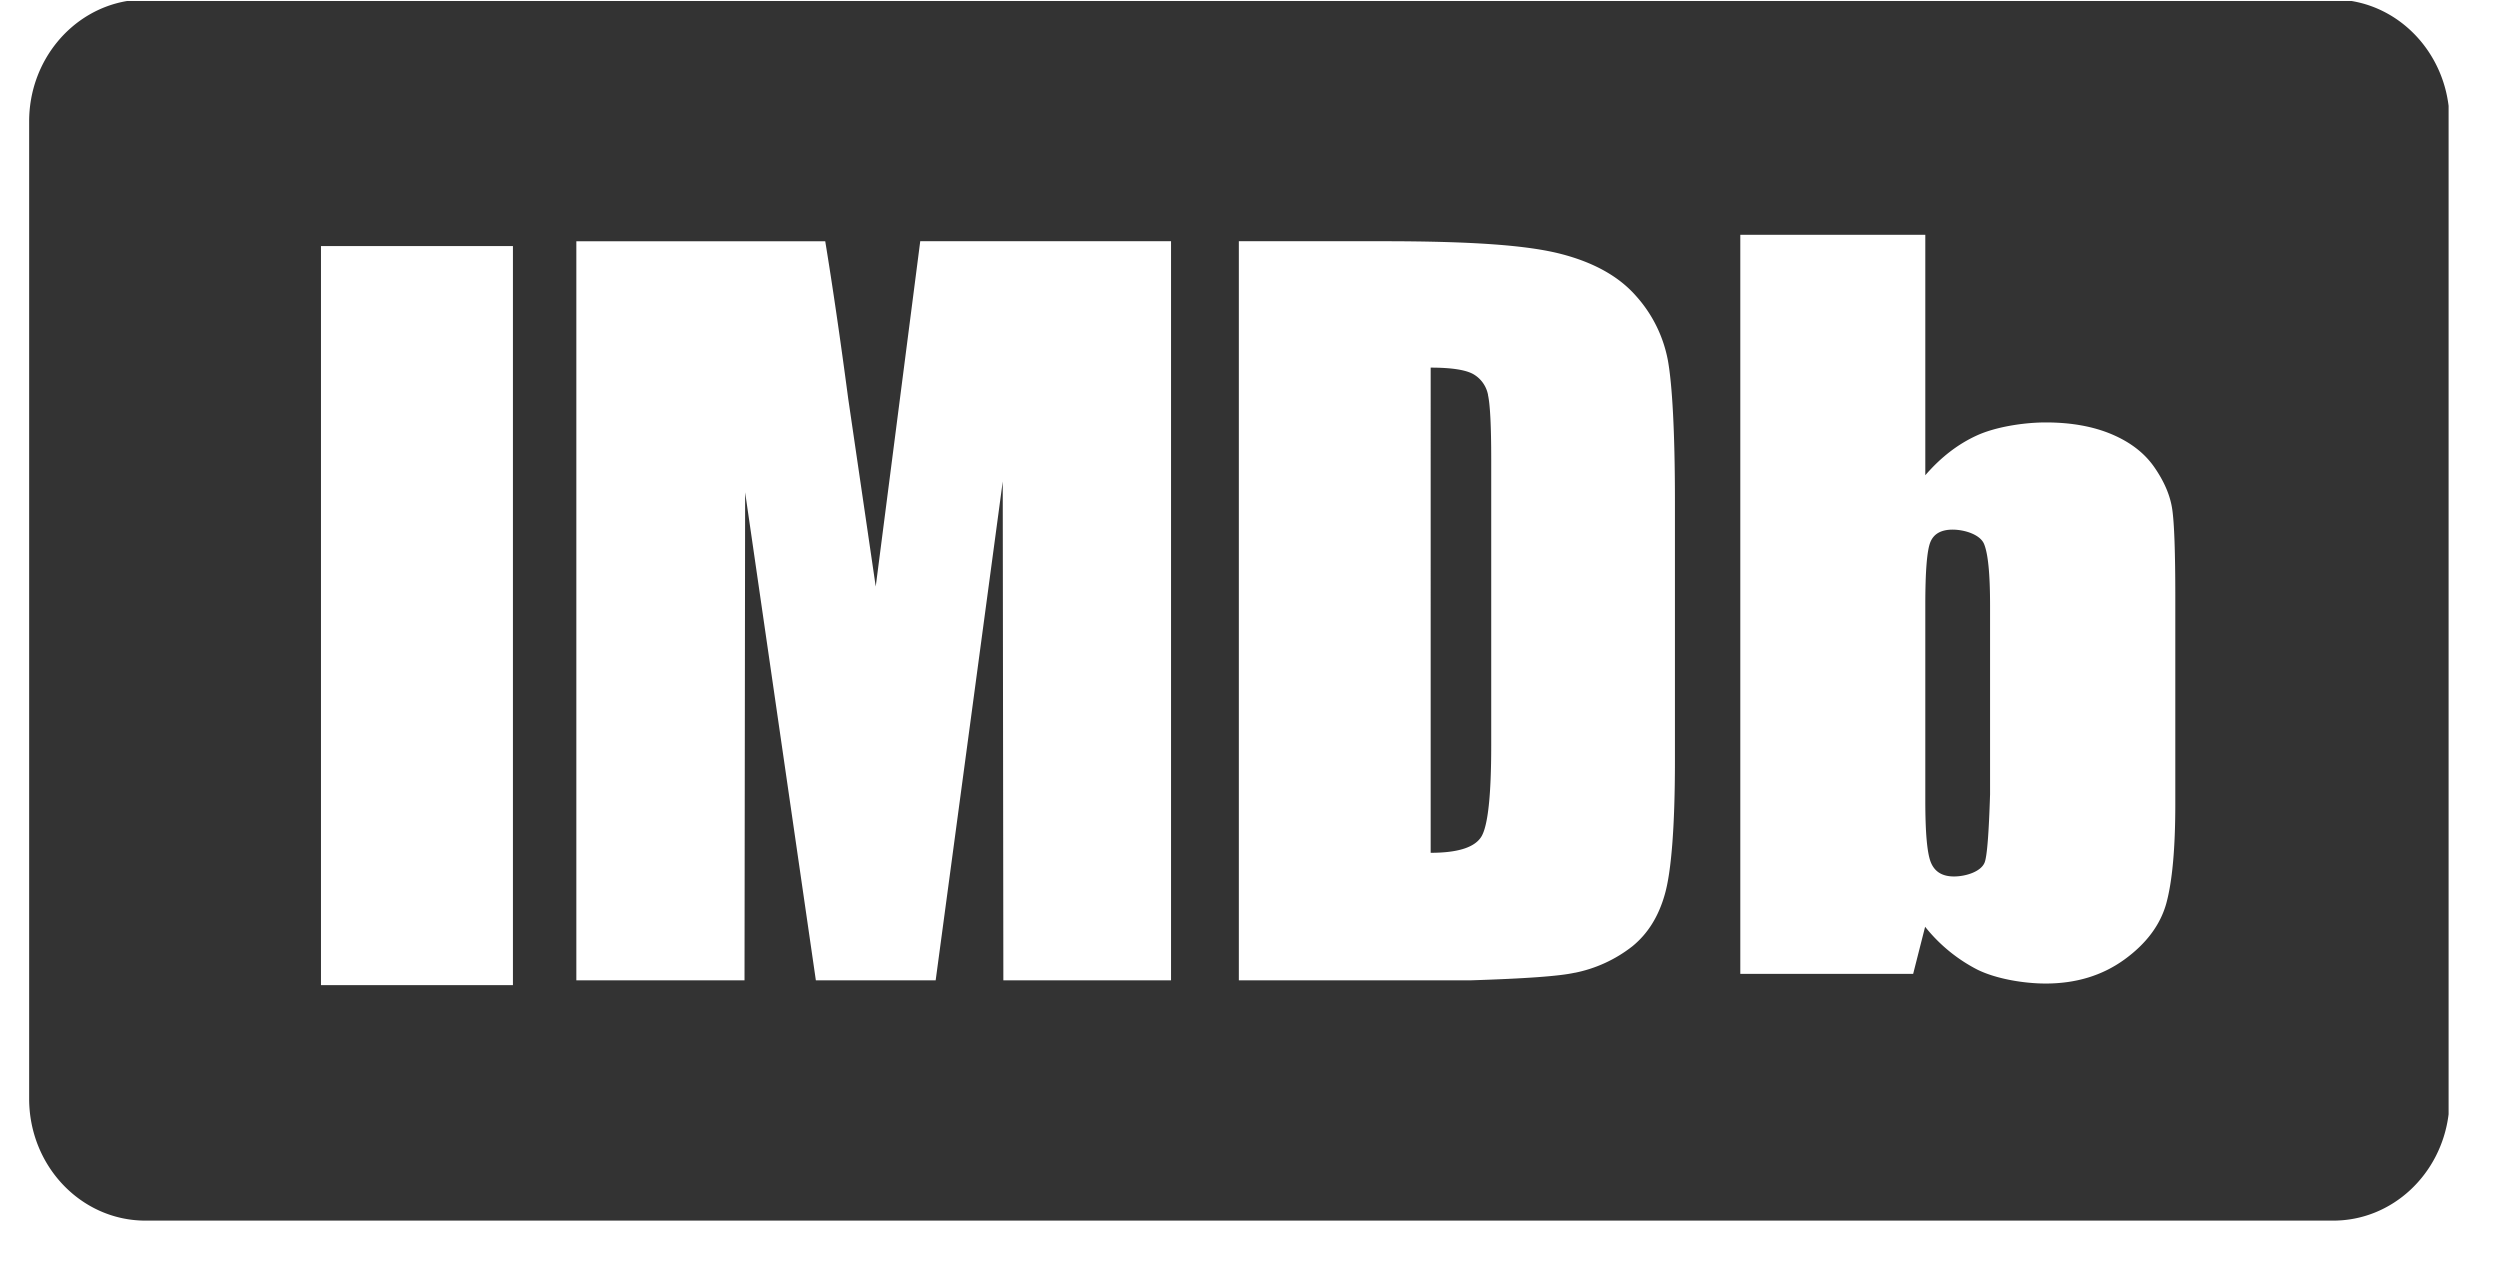 <svg width="41" height="21" fill="none" xmlns="http://www.w3.org/2000/svg"><path d="M24.403 6.478c.035.154.053.505.053 1.053v4.699c0 .807-.053 1.3-.157 1.483-.105.182-.384.273-.836.273V6.029c.343 0 .577.037.701.108a.5.5 0 01.24.34zm7.642 7.896c.192 0 .446-.078.504-.232.039-.103.068-.473.088-1.112V9.924c0-.512-.033-.847-.099-1.004-.066-.156-.323-.234-.515-.234-.188 0-.31.069-.365.205-.056.137-.083.481-.083 1.033v3.204c0 .532.03.873.094 1.022.064.15.189.224.376.224z" fill="#333"/><path fill-rule="evenodd" clip-rule="evenodd" d="M40.157 1.736c-.108-.881-.762-1.583-1.594-1.72H2.087C1.176.167.478.995.478 1.992v16.026c0 1.105.854 2 1.907 2h35.88c.97 0 1.771-.76 1.892-1.744V1.736zm-34.893 2.3h3.148v12.12H5.264V4.036zm8.973 4.73l.125.853.73-5.663h4.113v12.121h-2.75l-.01-8.181-1.1 8.181H13.38l-1.16-8.003-.01 8.003H9.452V3.957h4.082c.12.733.246 1.594.377 2.583l.326 2.225zm11.588 7.188a2.24 2.24 0 00.945-.434c.255-.207.433-.493.535-.86.103-.365.164-1.092.164-2.179V8.225c0-1.147-.045-1.916-.114-2.306a2.181 2.181 0 00-.525-1.066c-.28-.319-.689-.548-1.225-.687-.538-.14-1.415-.21-2.939-.21h-2.349v12.121h3.815c.879-.028 1.444-.068 1.693-.124zm5.551.017h-2.835V3.851h3.034v3.943c.251-.291.531-.508.84-.65.309-.143.773-.216 1.135-.216.417 0 .778.065 1.085.195.306.13.54.311.7.545.161.234.258.462.29.687.033.224.05.701.05 1.433v3.4c0 .728-.05 1.269-.147 1.625-.098.355-.329.664-.69.925-.363.262-.792.392-1.29.392-.357 0-.819-.077-1.127-.232a2.638 2.638 0 01-.849-.699l-.196.772z" fill="#333"/></svg>
